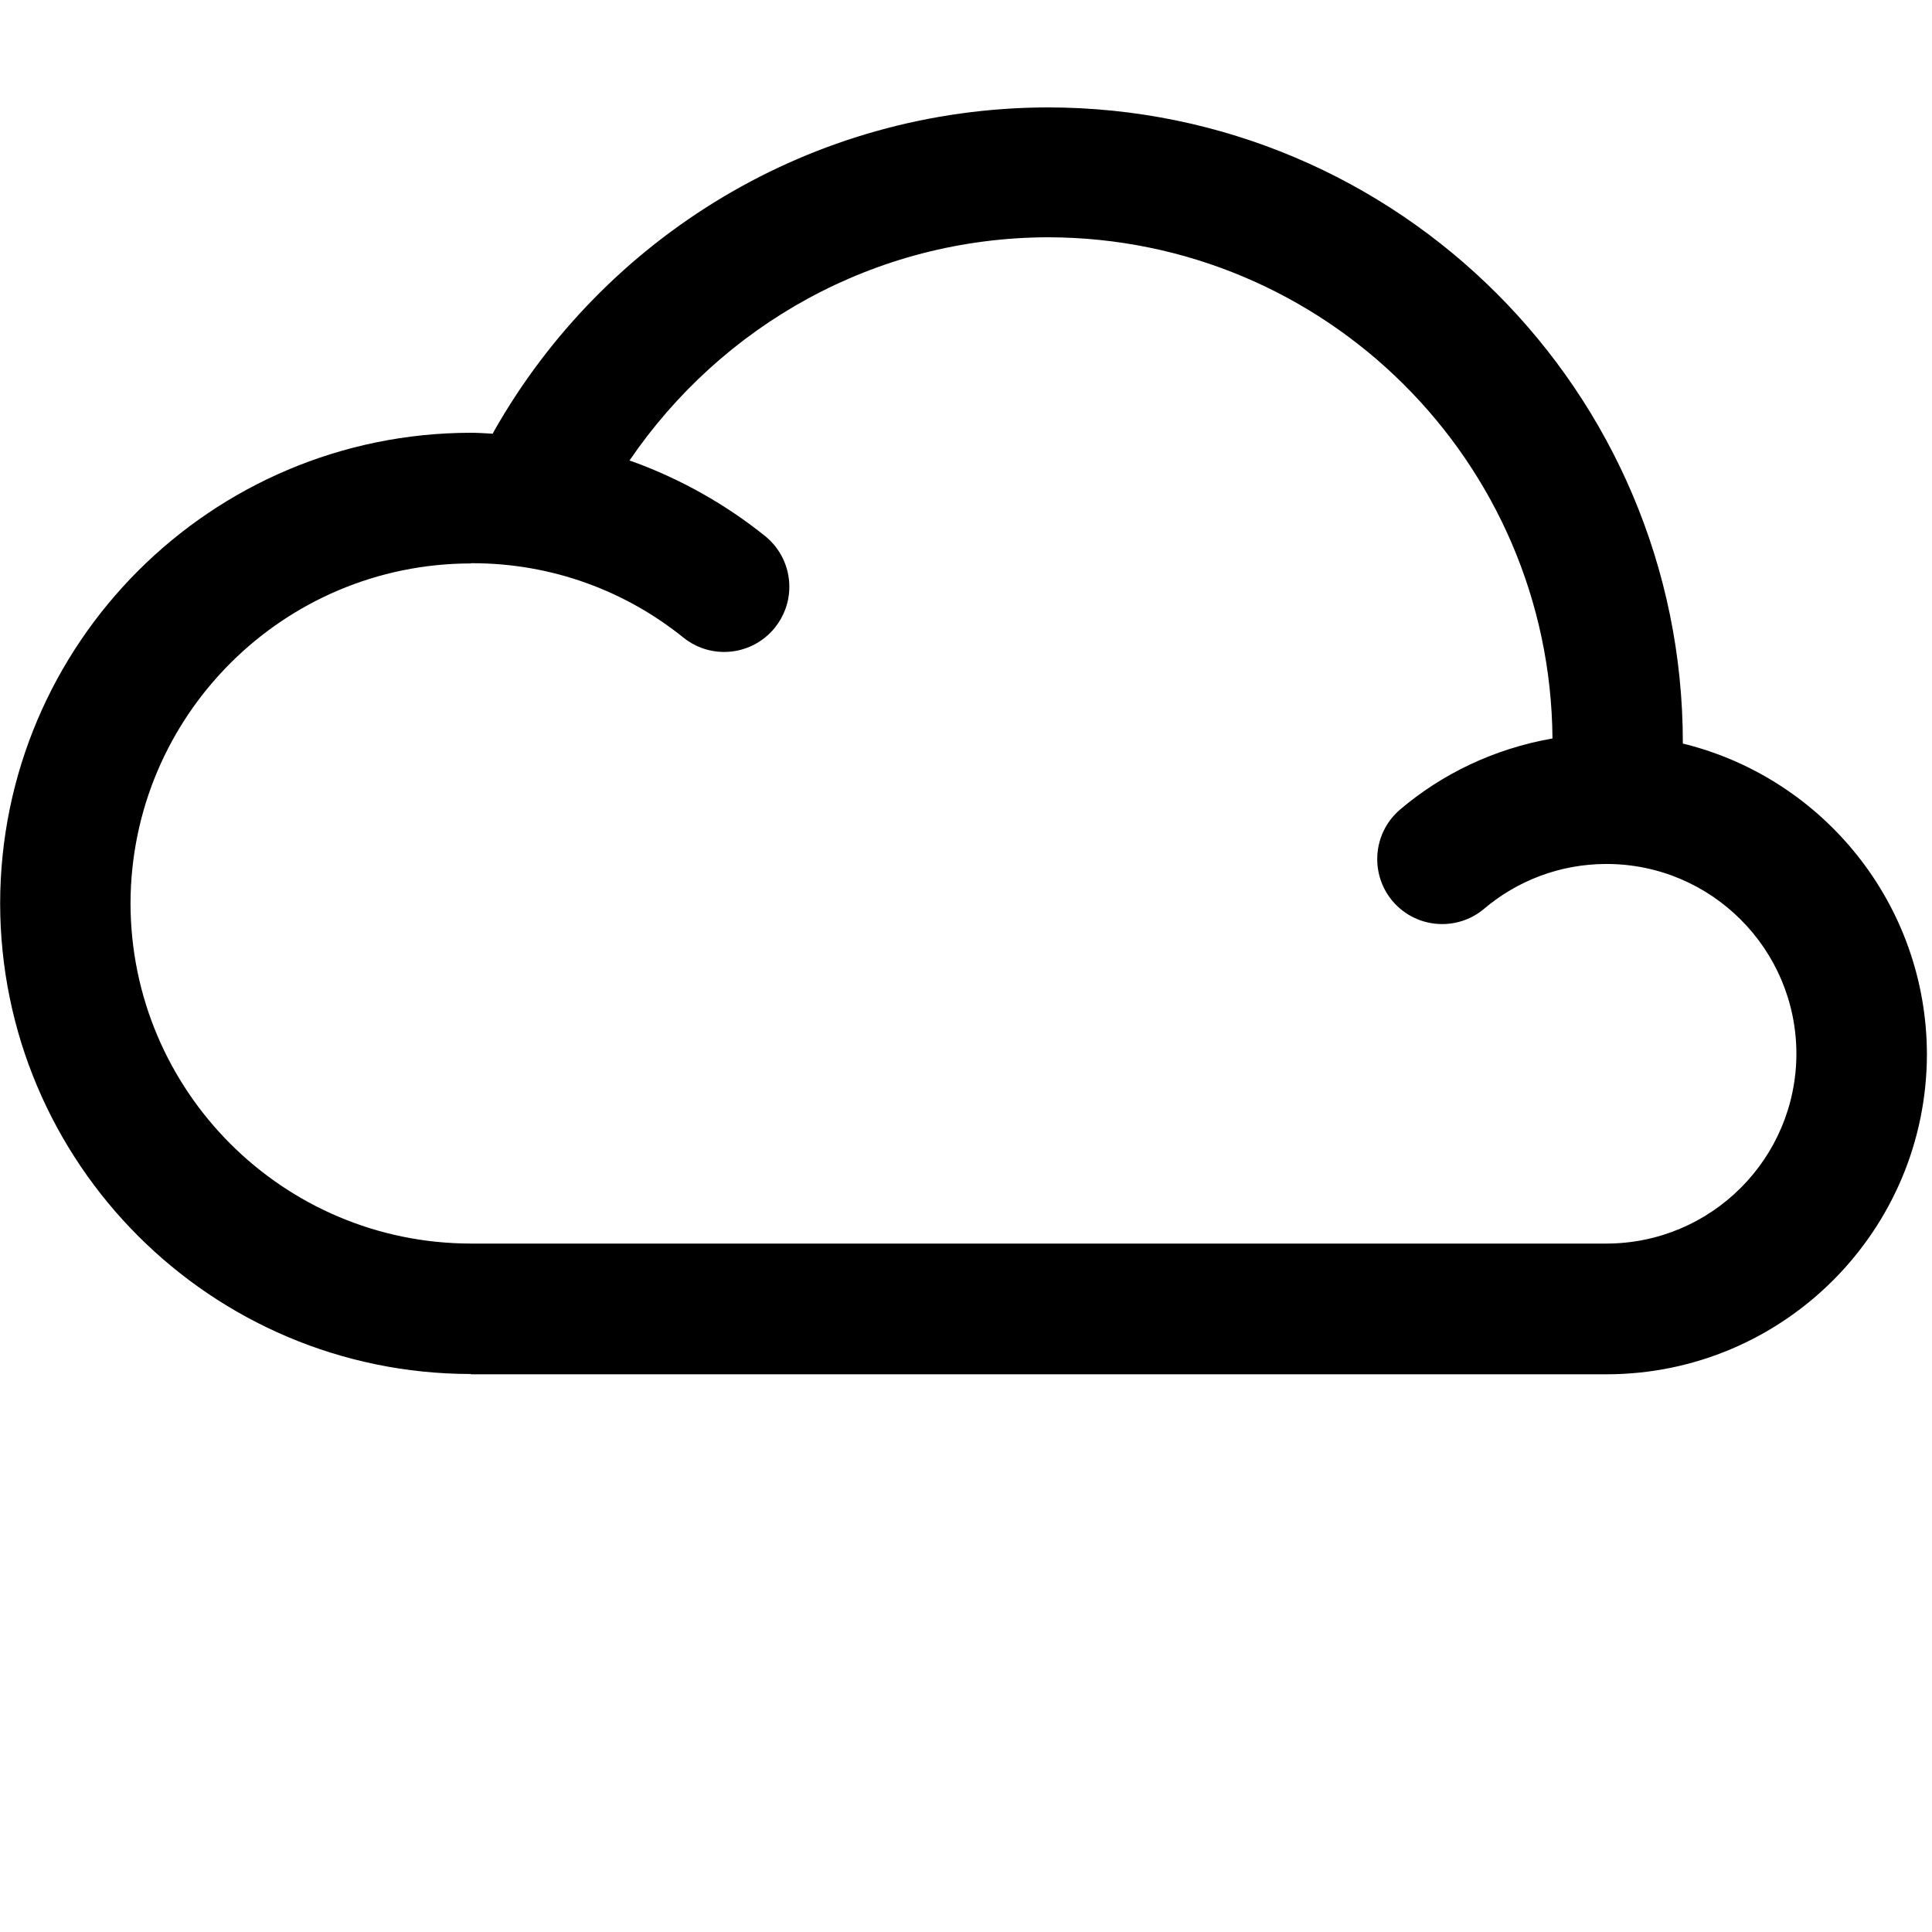 <?xml version="1.0" encoding="utf-8"?><!-- Uploaded to: SVG Repo, www.svgrepo.com, Generator: SVG Repo Mixer Tools -->
<svg fill="#000000" width="800px" height="800px" viewBox="0 -1.5 27 27" xmlns="http://www.w3.org/2000/svg"><path d="m6.581 6.371h.019c1.122 0 2.152.392 2.96 1.047l-.009-.007c.154.124.353.2.569.2.287 0 .543-.133.71-.34l.001-.002c.124-.154.2-.353.2-.569 0-.287-.133-.543-.34-.71l-.002-.001c-.54-.434-1.167-.791-1.846-1.038l-.046-.015c1.287-1.888 3.424-3.113 5.848-3.12h.001c3.875.005 7.019 3.132 7.05 7.001v.003c-.821.145-1.543.495-2.134.997l.006-.005c-.197.168-.321.416-.321.694 0 .224.081.429.215.588l-.001-.001c.168.197.416.321.694.321.224 0 .429-.081.587-.215l-.001.001c.459-.389 1.057-.626 1.711-.626 1.464.001 2.651 1.188 2.653 2.652-.002 1.464-1.188 2.651-2.653 2.653h-15.871c-2.626-.003-4.754-2.131-4.757-4.756.007-2.623 2.134-4.746 4.757-4.749zm0 11.335h15.874c2.469-.004 4.47-2.004 4.474-4.473-.005-2.091-1.441-3.845-3.38-4.334l-.031-.007v-.018c-.004-4.899-3.974-8.869-8.872-8.873-3.317.006-6.208 1.824-7.737 4.516l-.023.044c-.102-.005-.204-.013-.306-.013-3.631.004-6.573 2.946-6.578 6.576.004 3.631 2.946 6.574 6.577 6.578z"/></svg>